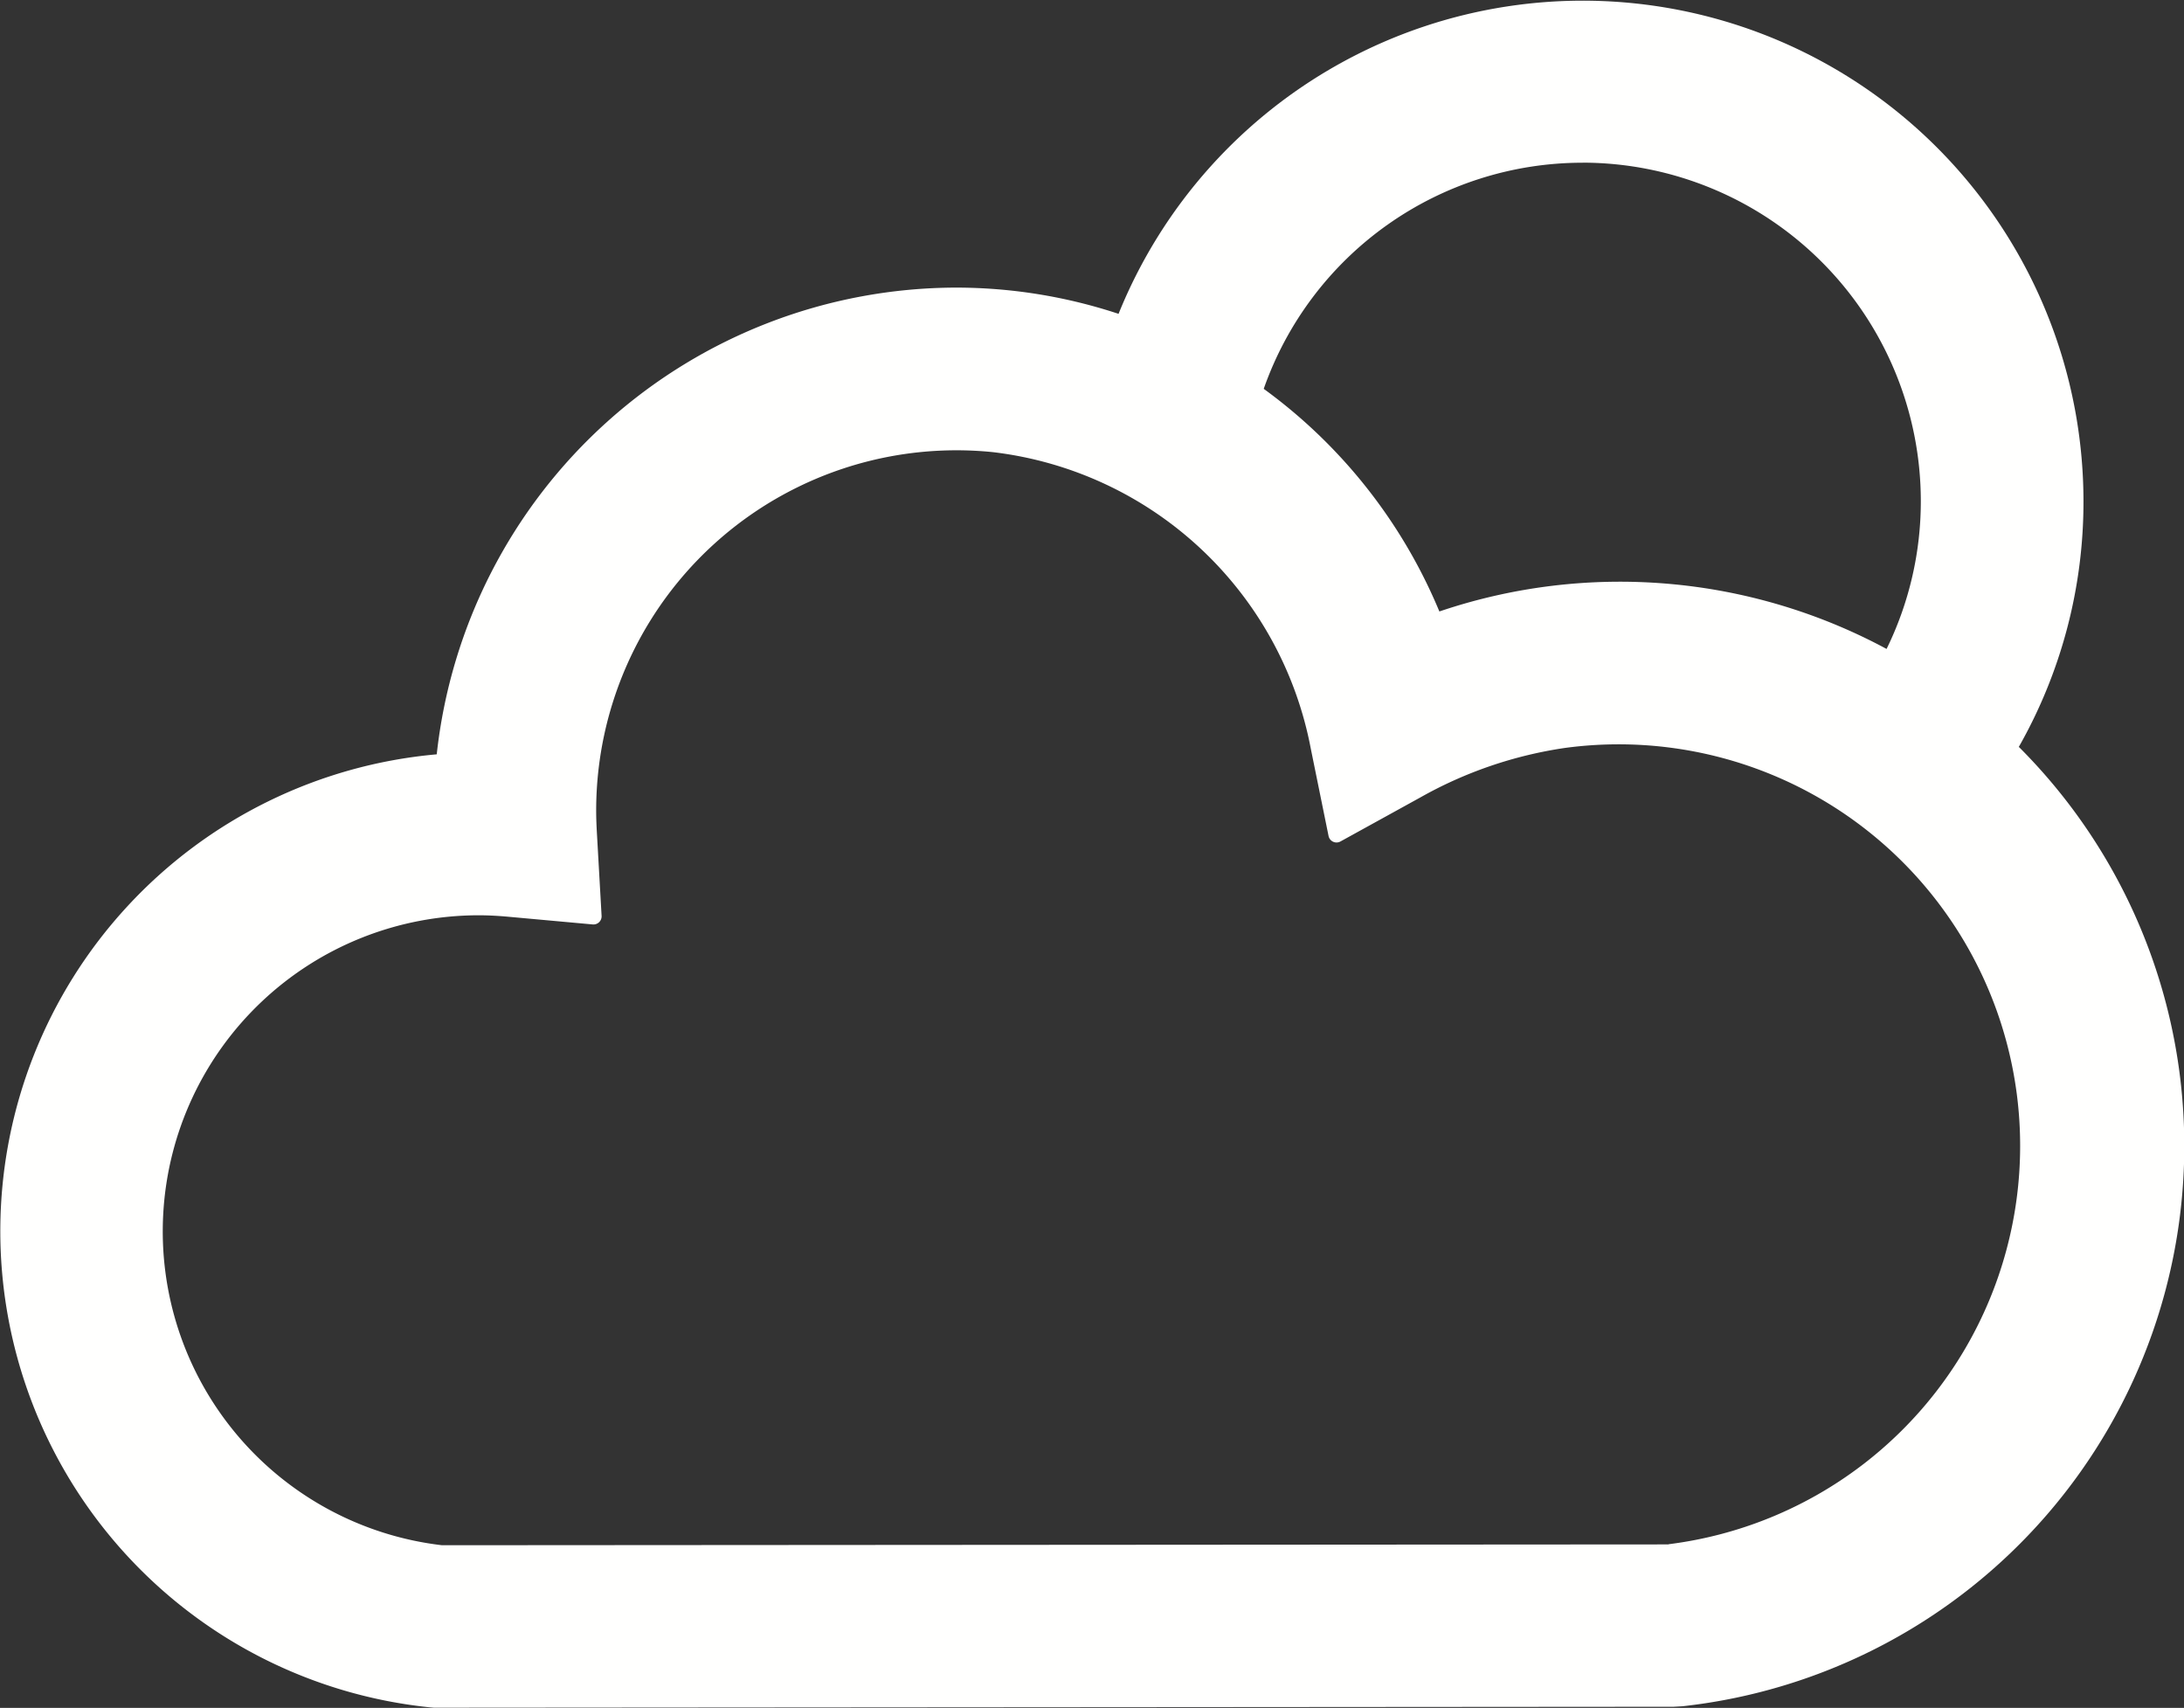 <svg id="icon-weathertargeting" xmlns="http://www.w3.org/2000/svg" xmlns:xlink="http://www.w3.org/1999/xlink" width="34.63" height="27.079" viewBox="0 0 34.63 27.079">
  <rect x="0" y="0" width="34.63" height="27.079" fill="#333333" stroke="none"/>
  <defs>
    <clipPath id="clip-path">
      <rect id="Rectangle_50" data-name="Rectangle 50" width="34.63" height="27.079" fill="#fffffe"/>
    </clipPath>
  </defs>
  <g id="Group_8" data-name="Group 8" clip-path="url(#clip-path)">
    <path id="Path_18" data-name="Path 18" d="M32.008,11.847a7.86,7.86,0,0,0,1.028-3.906,7.939,7.939,0,0,0-15.3-2.965,8.214,8.214,0,0,0-2.572-.416,8.3,8.3,0,0,0-8.239,7.4,7.59,7.59,0,0,0-.112,15.11l.066.006,19.659-.015.141-.008a8.939,8.939,0,0,0,5.334-15.209M25.095,2.579a5.369,5.369,0,0,1,5.362,5.362,5.313,5.313,0,0,1-.543,2.348,8.92,8.92,0,0,0-7.091-.594,8.306,8.306,0,0,0-2.785-3.53,5.358,5.358,0,0,1,5.058-3.585m1.363,21.907L7.009,24.5a5.011,5.011,0,0,1,.58-9.988c.158,0,.315.009.469.023l1.34.122a.129.129,0,0,0,.141-.135l-.076-1.344c-.006-.11-.01-.22-.01-.332a5.713,5.713,0,0,1,6.293-5.677,5.828,5.828,0,0,1,5.038,4.7l.282,1.386a.129.129,0,0,0,.188.087l1.27-.7a6.613,6.613,0,0,1,2.288-.783,6.366,6.366,0,1,1,1.646,12.625" fill="#fffffe"/>
  </g>
</svg>
